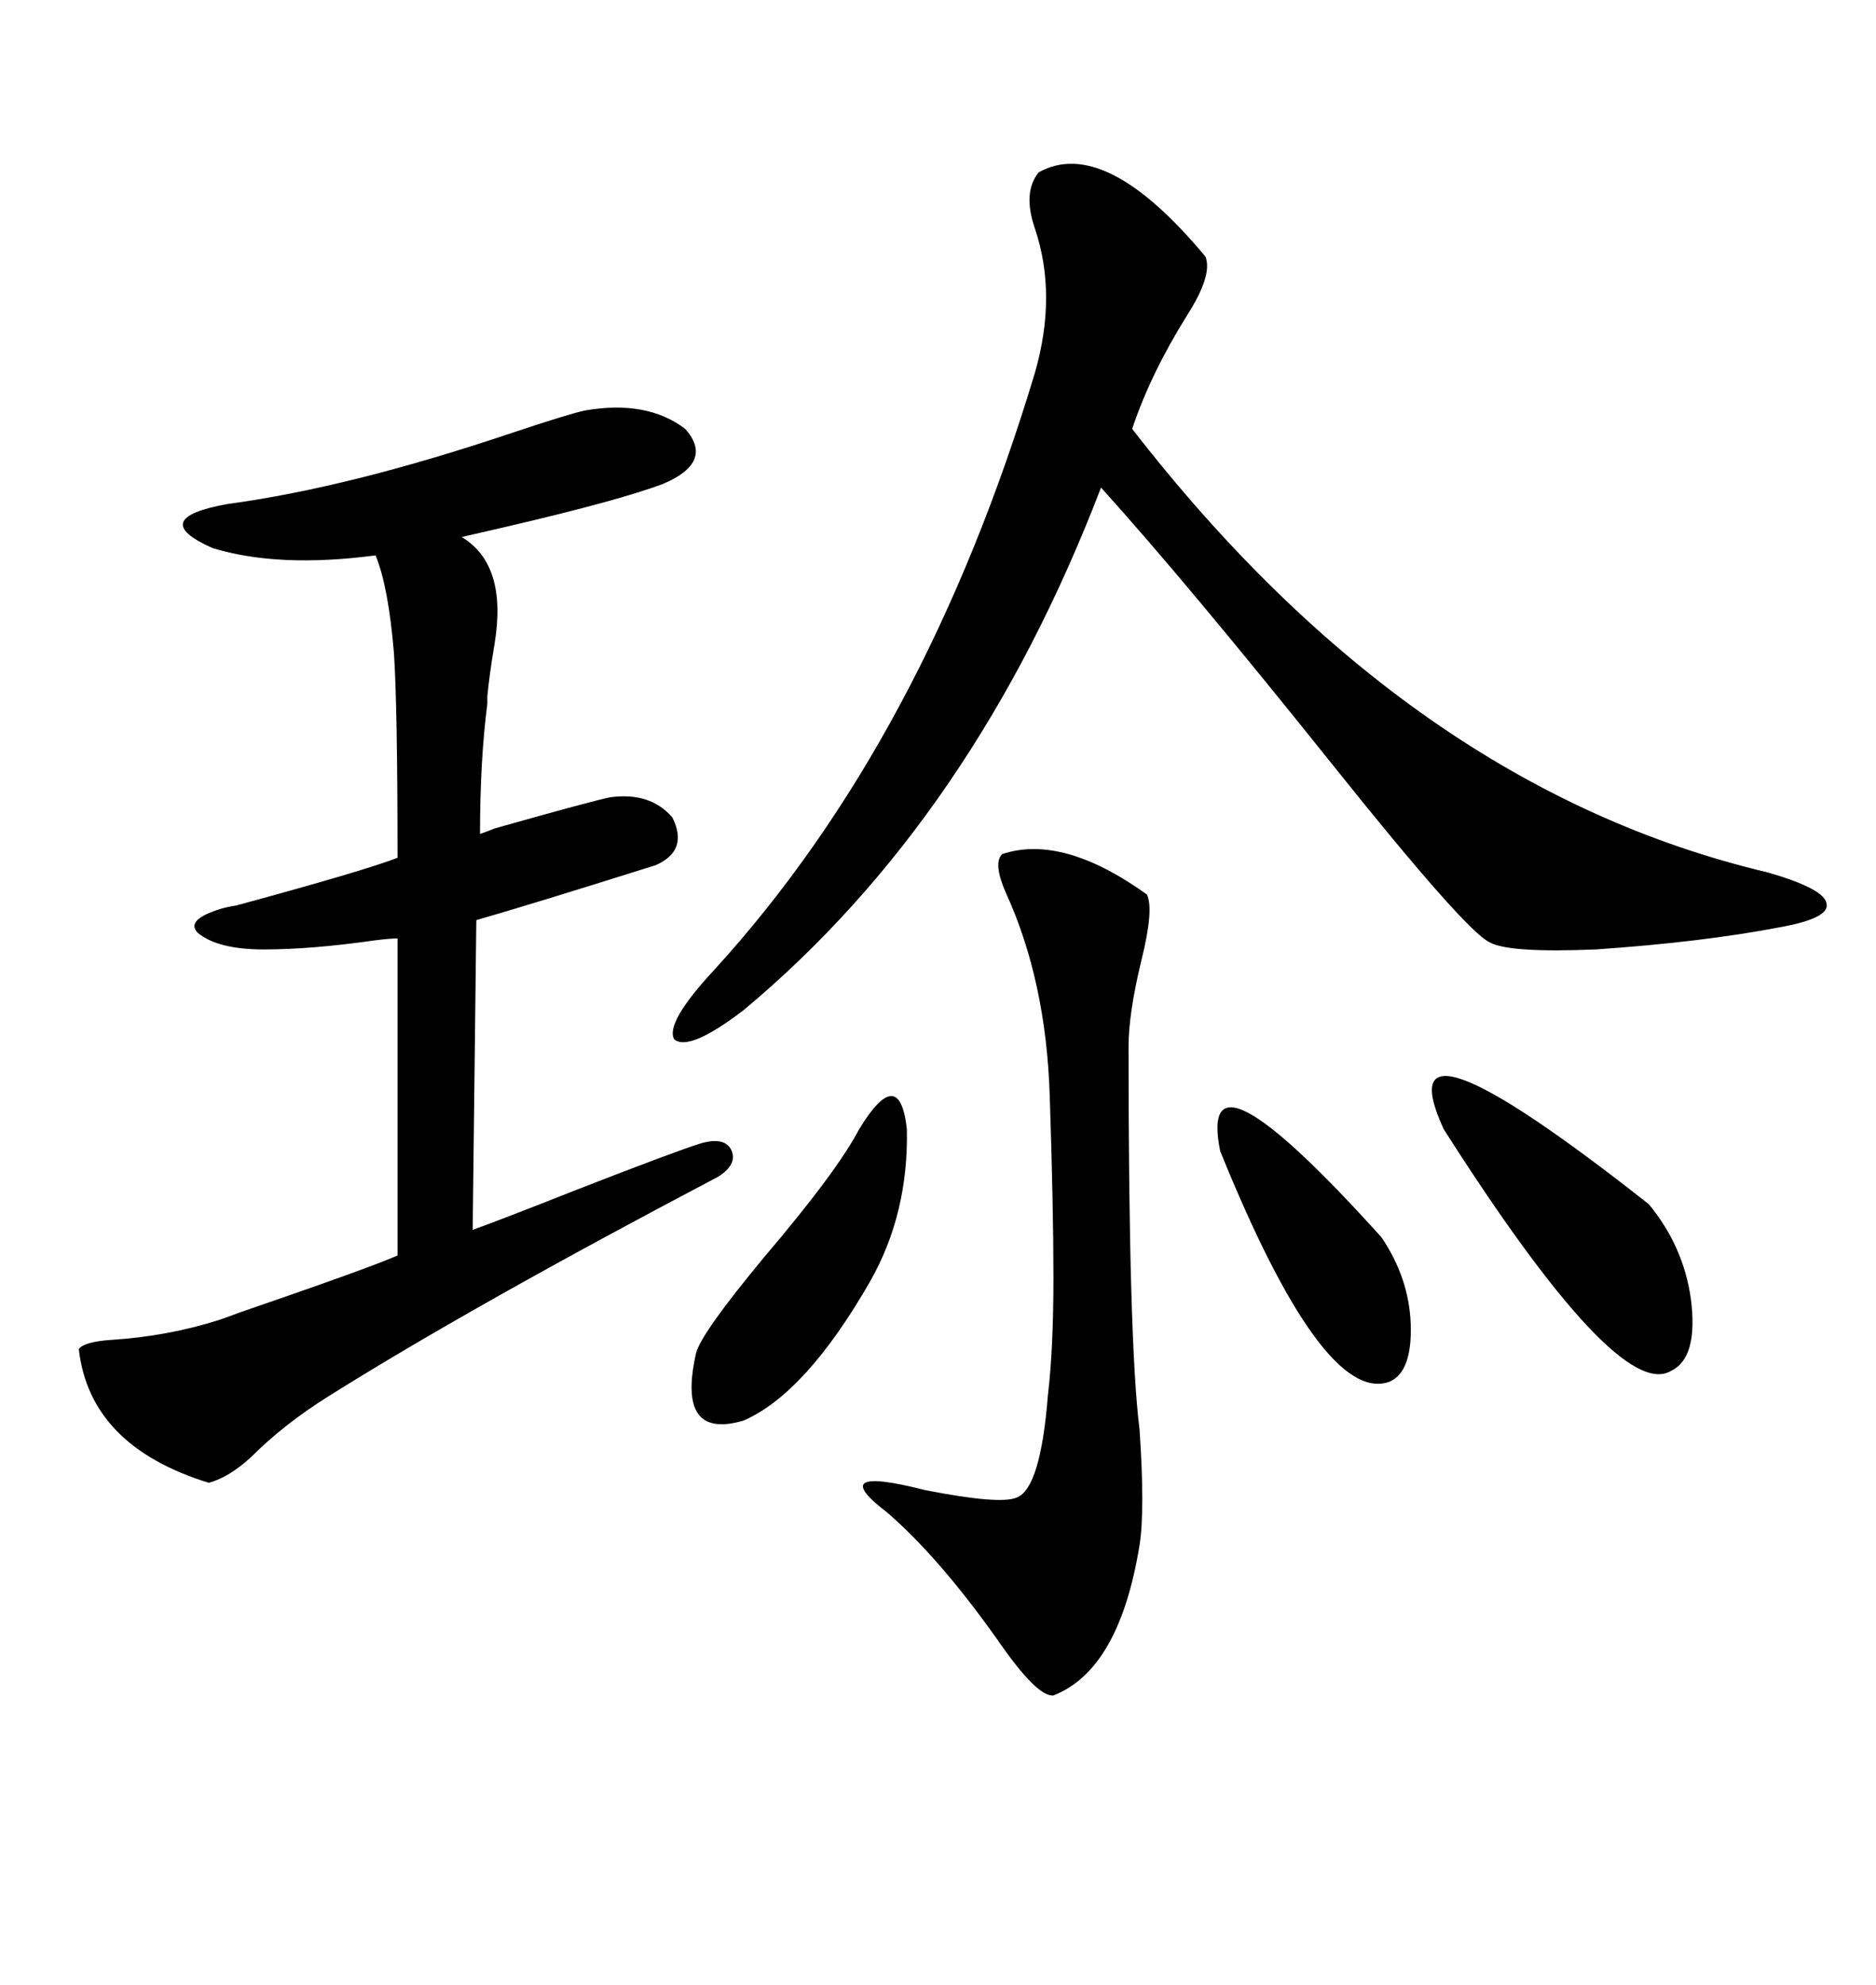 <svg xmlns="http://www.w3.org/2000/svg" xmlns:xlink="http://www.w3.org/1999/xlink" width="300" height="317.285"><path d="M93.46 65.63L93.46 65.63Q103.42 63.87 109.57 68.55L109.57 68.55Q114.26 73.83 106.05 77.34L106.05 77.34Q99.02 79.98 81.45 84.08L81.45 84.08Q76.46 85.25 73.83 85.84L73.83 85.84Q81.15 90.23 79.10 102.83L79.10 102.83Q78.22 108.11 77.93 111.33L77.93 111.33Q77.93 111.62 77.93 112.50L77.93 112.50Q76.76 121.58 76.76 133.30L76.76 133.30Q77.64 133.01 79.10 132.42L79.10 132.42Q94.63 128.03 97.56 127.44L97.56 127.44Q104.00 126.56 107.52 130.66L107.52 130.66Q110.16 135.94 104.88 138.28L104.88 138.28Q84.38 144.73 76.17 147.07L76.17 147.07L75.59 196.58Q79.69 195.12 92.29 190.14L92.29 190.14Q108.11 183.98 111.91 182.81L111.91 182.81Q115.72 181.64 116.89 183.69L116.89 183.69Q118.07 186.04 114.84 188.09L114.84 188.09Q75.29 208.89 52.44 223.24L52.44 223.24Q45.41 227.64 40.14 232.91L40.14 232.91Q36.62 236.13 33.40 237.01L33.40 237.01Q14.36 231.15 12.60 215.63L12.60 215.63Q13.48 214.45 17.87 214.16L17.87 214.16Q26.95 213.57 35.16 210.94L35.16 210.94Q36.04 210.64 38.38 209.77L38.38 209.77Q58.89 202.73 63.57 200.68L63.57 200.68L63.57 150Q62.40 150 60.06 150.29L60.06 150.29Q49.80 151.76 42.19 151.76L42.19 151.76Q34.86 151.76 31.64 149.12L31.64 149.12Q29.59 147.07 35.16 145.31L35.16 145.31Q36.04 145.02 37.79 144.73L37.79 144.73Q58.30 139.16 63.57 137.11L63.57 137.11Q63.57 112.79 62.99 104.30L62.99 104.30Q62.11 93.75 60.06 88.77L60.06 88.77Q44.53 90.82 33.98 87.60L33.98 87.60Q23.44 82.91 36.33 80.57L36.33 80.57Q55.96 77.93 82.03 69.14L82.03 69.14Q90.82 66.21 93.46 65.63ZM166.11 27.54L166.11 27.54Q176.66 21.68 192.77 41.02L192.77 41.02Q193.95 43.95 189.84 50.39L189.84 50.39Q183.98 59.77 181.05 68.55L181.05 68.55Q225.59 125.98 282.71 139.45L282.71 139.45Q291.80 142.09 292.09 144.43L292.09 144.43Q292.68 146.78 284.47 148.24L284.47 148.24Q272.17 150.59 255.18 151.76L255.18 151.76Q241.11 152.34 238.18 150.59L238.18 150.59Q234.38 148.83 213.28 122.46L213.28 122.46Q189.84 93.16 176.07 77.93L176.07 77.93Q155.86 130.66 118.95 161.43L118.95 161.43Q110.16 168.16 107.81 166.11L107.81 166.11Q106.35 163.48 114.26 154.98L114.26 154.98Q147.95 118.07 165.53 59.47L165.53 59.47Q169.04 47.17 165.53 36.62L165.53 36.62Q163.48 30.76 166.11 27.54ZM160.25 136.52L160.25 136.52Q169.92 133.30 183.40 142.97L183.40 142.97Q184.57 145.31 182.52 153.52L182.52 153.52Q180.47 162.01 180.47 167.29L180.47 167.29Q180.47 214.45 182.23 228.52L182.23 228.52Q183.11 241.41 182.23 246.97L182.23 246.97Q179.00 266.89 168.46 271.00L168.46 271.00Q165.82 271.29 159.38 261.91L159.38 261.91Q150 248.73 141.80 241.70L141.80 241.70Q131.84 234.08 147.95 238.18L147.95 238.18Q159.96 240.53 162.60 239.36L162.60 239.36Q166.41 237.89 167.58 222.95L167.58 222.95Q168.46 215.63 168.46 204.20L168.46 204.20Q168.46 193.07 167.87 175.20L167.87 175.20Q167.29 156.74 160.84 142.68L160.84 142.68Q158.79 137.99 160.25 136.52ZM230.86 180.47L230.86 180.47Q220.90 158.79 263.67 192.48L263.67 192.48Q269.24 199.22 270.41 207.71L270.41 207.71Q271.58 217.09 267.19 219.14L267.19 219.14Q258.69 224.12 230.86 180.47ZM137.40 180.47L137.40 180.47Q143.85 169.92 145.02 180.47L145.02 180.47Q145.31 193.95 139.16 204.79L139.16 204.79Q128.91 222.66 118.95 227.05L118.95 227.05Q108.11 230.27 111.33 216.21L111.33 216.21Q112.21 212.99 122.17 200.98L122.17 200.98Q133.89 187.21 137.40 180.47ZM195.12 183.98L195.12 183.98Q191.31 164.94 220.90 197.75L220.90 197.75Q225.29 204.20 225.59 211.52L225.59 211.52Q225.88 219.43 222.07 220.90L222.07 220.90Q211.52 224.41 195.12 183.98Z"/></svg>